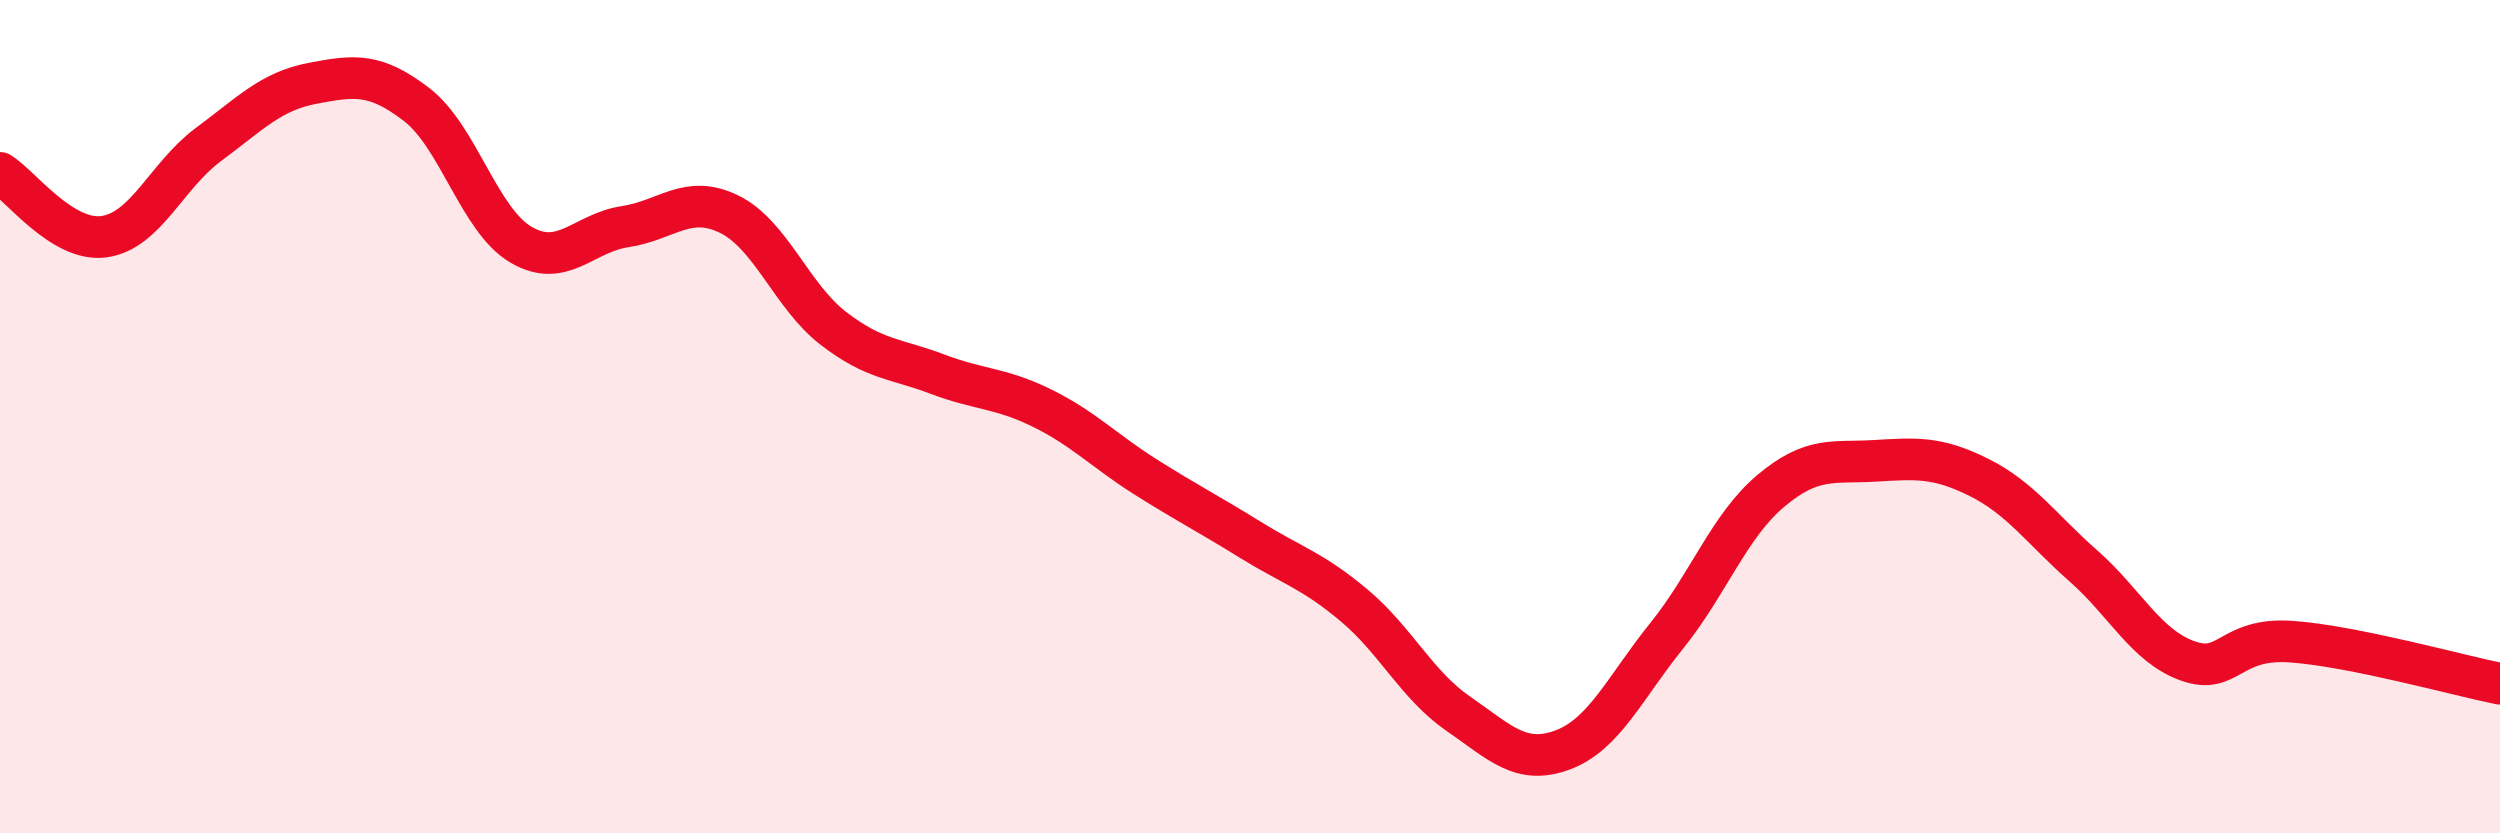 
    <svg width="60" height="20" viewBox="0 0 60 20" xmlns="http://www.w3.org/2000/svg">
      <path
        d="M 0,4.15 C 0.5,4.46 1.5,5.82 2.5,5.68 C 3.5,5.54 4,4.21 5,3.47 C 6,2.73 6.5,2.19 7.5,2 C 8.5,1.81 9,1.74 10,2.51 C 11,3.28 11.5,5.28 12.5,5.87 C 13.5,6.46 14,5.59 15,5.44 C 16,5.29 16.5,4.65 17.5,5.14 C 18.5,5.63 19,7.11 20,7.88 C 21,8.65 21.5,8.6 22.5,8.98 C 23.5,9.36 24,9.3 25,9.79 C 26,10.28 26.5,10.82 27.5,11.45 C 28.5,12.08 29,12.33 30,12.95 C 31,13.57 31.5,13.69 32.5,14.53 C 33.5,15.37 34,16.44 35,17.13 C 36,17.82 36.5,18.37 37.5,18 C 38.5,17.63 39,16.5 40,15.26 C 41,14.02 41.5,12.62 42.5,11.78 C 43.5,10.94 44,11.12 45,11.06 C 46,11 46.5,10.96 47.5,11.46 C 48.5,11.96 49,12.7 50,13.58 C 51,14.46 51.5,15.5 52.5,15.86 C 53.5,16.22 53.5,15.29 55,15.4 C 56.5,15.51 59,16.21 60,16.41L60 20L0 20Z"
        fill="#EB0A25"
        opacity="0.1"
        stroke-linecap="round"
        stroke-linejoin="round"
      />
      <path
        d="M 0,4.15 C 0.5,4.46 1.5,5.82 2.5,5.68 C 3.5,5.54 4,4.21 5,3.47 C 6,2.73 6.5,2.19 7.5,2 C 8.5,1.81 9,1.74 10,2.51 C 11,3.28 11.5,5.28 12.5,5.87 C 13.5,6.46 14,5.59 15,5.44 C 16,5.29 16.5,4.65 17.5,5.14 C 18.5,5.63 19,7.11 20,7.88 C 21,8.65 21.5,8.6 22.5,8.98 C 23.5,9.36 24,9.3 25,9.79 C 26,10.28 26.5,10.82 27.5,11.45 C 28.5,12.08 29,12.33 30,12.95 C 31,13.57 31.5,13.69 32.5,14.53 C 33.5,15.37 34,16.44 35,17.13 C 36,17.82 36.5,18.37 37.5,18 C 38.5,17.63 39,16.5 40,15.26 C 41,14.02 41.5,12.62 42.5,11.78 C 43.5,10.94 44,11.12 45,11.06 C 46,11 46.5,10.96 47.5,11.46 C 48.5,11.96 49,12.7 50,13.58 C 51,14.46 51.5,15.5 52.5,15.86 C 53.5,16.22 53.5,15.29 55,15.4 C 56.5,15.51 59,16.21 60,16.41"
        stroke="#EB0A25"
        stroke-width="1"
        fill="none"
        stroke-linecap="round"
        stroke-linejoin="round"
      />
    </svg>
  